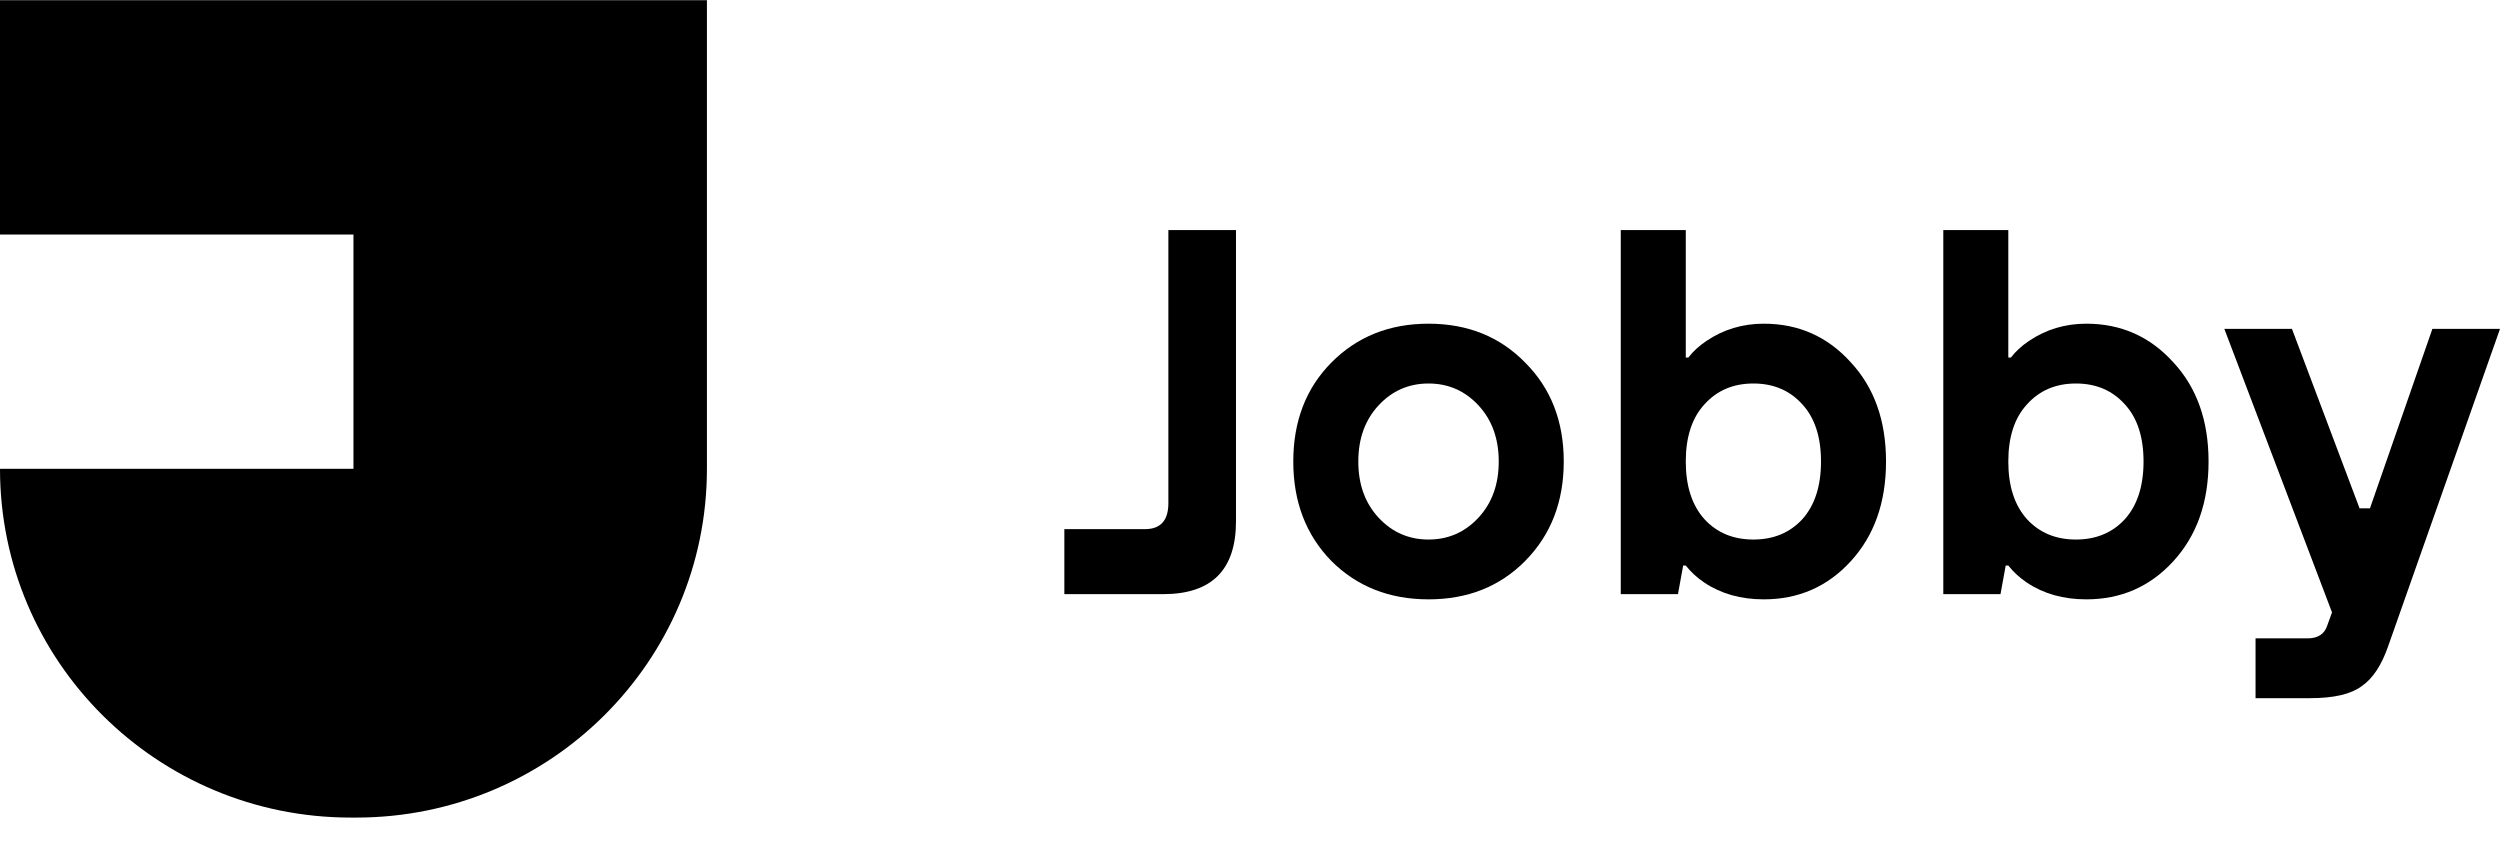 <?xml version="1.0" encoding="UTF-8"?> <svg xmlns="http://www.w3.org/2000/svg" width="220" height="74" viewBox="0 0 220 74" fill="none"> <path d="M93.663 52.285V46.564H100.757C102.131 46.564 102.817 45.801 102.817 44.275V20.246H108.767V45.877C108.767 50.149 106.631 52.285 102.359 52.285H93.663Z" fill="black"></path> <path d="M121.316 45.557C122.506 46.838 123.97 47.479 125.71 47.479C127.449 47.479 128.913 46.838 130.103 45.557C131.293 44.275 131.889 42.628 131.889 40.614C131.889 38.6 131.293 36.952 130.103 35.67C128.913 34.389 127.449 33.748 125.71 33.748C123.97 33.748 122.506 34.389 121.316 35.67C120.126 36.952 119.531 38.6 119.531 40.614C119.531 42.628 120.126 44.275 121.316 45.557ZM117.15 31.917C119.408 29.629 122.261 28.485 125.71 28.485C129.158 28.485 131.995 29.629 134.223 31.917C136.481 34.175 137.61 37.074 137.61 40.614C137.61 44.153 136.481 47.067 134.223 49.356C131.995 51.614 129.158 52.743 125.71 52.743C122.261 52.743 119.408 51.614 117.15 49.356C114.923 47.067 113.809 44.153 113.809 40.614C113.809 37.074 114.923 34.175 117.15 31.917Z" fill="black"></path> <path d="M149.996 45.694C151.094 46.884 152.528 47.479 154.298 47.479C156.068 47.479 157.502 46.884 158.601 45.694C159.699 44.474 160.248 42.78 160.248 40.614C160.248 38.447 159.699 36.769 158.601 35.579C157.502 34.358 156.068 33.748 154.298 33.748C152.528 33.748 151.094 34.358 149.996 35.579C148.897 36.769 148.348 38.447 148.348 40.614C148.348 42.78 148.897 44.474 149.996 45.694ZM142.627 52.285V20.246H148.348V31.46H148.577C149.004 30.91 149.538 30.422 150.179 29.995C151.674 28.988 153.352 28.485 155.214 28.485C158.265 28.485 160.813 29.613 162.857 31.872C164.932 34.099 165.97 37.013 165.97 40.614C165.97 44.214 164.932 47.144 162.857 49.402C160.813 51.629 158.265 52.743 155.214 52.743C153.2 52.743 151.46 52.255 149.996 51.278C149.355 50.851 148.806 50.347 148.348 49.768H148.119L147.661 52.285H142.627Z" fill="black"></path> <path d="M178.379 45.694C179.477 46.884 180.911 47.479 182.681 47.479C184.451 47.479 185.885 46.884 186.984 45.694C188.082 44.474 188.631 42.78 188.631 40.614C188.631 38.447 188.082 36.769 186.984 35.579C185.885 34.358 184.451 33.748 182.681 33.748C180.911 33.748 179.477 34.358 178.379 35.579C177.28 36.769 176.731 38.447 176.731 40.614C176.731 42.78 177.28 44.474 178.379 45.694ZM171.01 52.285V20.246H176.731V31.46H176.96C177.387 30.91 177.921 30.422 178.562 29.995C180.057 28.988 181.735 28.485 183.597 28.485C186.648 28.485 189.196 29.613 191.24 31.872C193.315 34.099 194.353 37.013 194.353 40.614C194.353 44.214 193.315 47.144 191.24 49.402C189.196 51.629 186.648 52.743 183.597 52.743C181.583 52.743 179.843 52.255 178.379 51.278C177.738 50.851 177.189 50.347 176.731 49.768H176.502L176.044 52.285H171.01Z" fill="black"></path> <path d="M198.488 61.439V56.176H203.065C203.98 56.176 204.56 55.794 204.804 55.031L205.216 53.887L195.742 28.942H201.692L207.642 44.733H208.557L214.05 28.942H220L210.159 56.862C209.58 58.54 208.802 59.715 207.825 60.386C206.879 61.088 205.369 61.439 203.294 61.439H198.488Z" fill="black"></path> <g clip-path="url(#clip0_102_4639)"> <path d="M31.105 0.018H0V20.638H31.105V41.257H0C0 58.208 13.817 71.947 30.863 71.947H31.346C48.392 71.947 62.209 58.208 62.209 41.257V0.018H31.105Z" fill="black"></path> </g> <defs> <clipPath id="clip0_102_4639"> <rect width="62.209" height="71.929" fill="white" transform="translate(0 0.018)"></rect> </clipPath> </defs> </svg> 